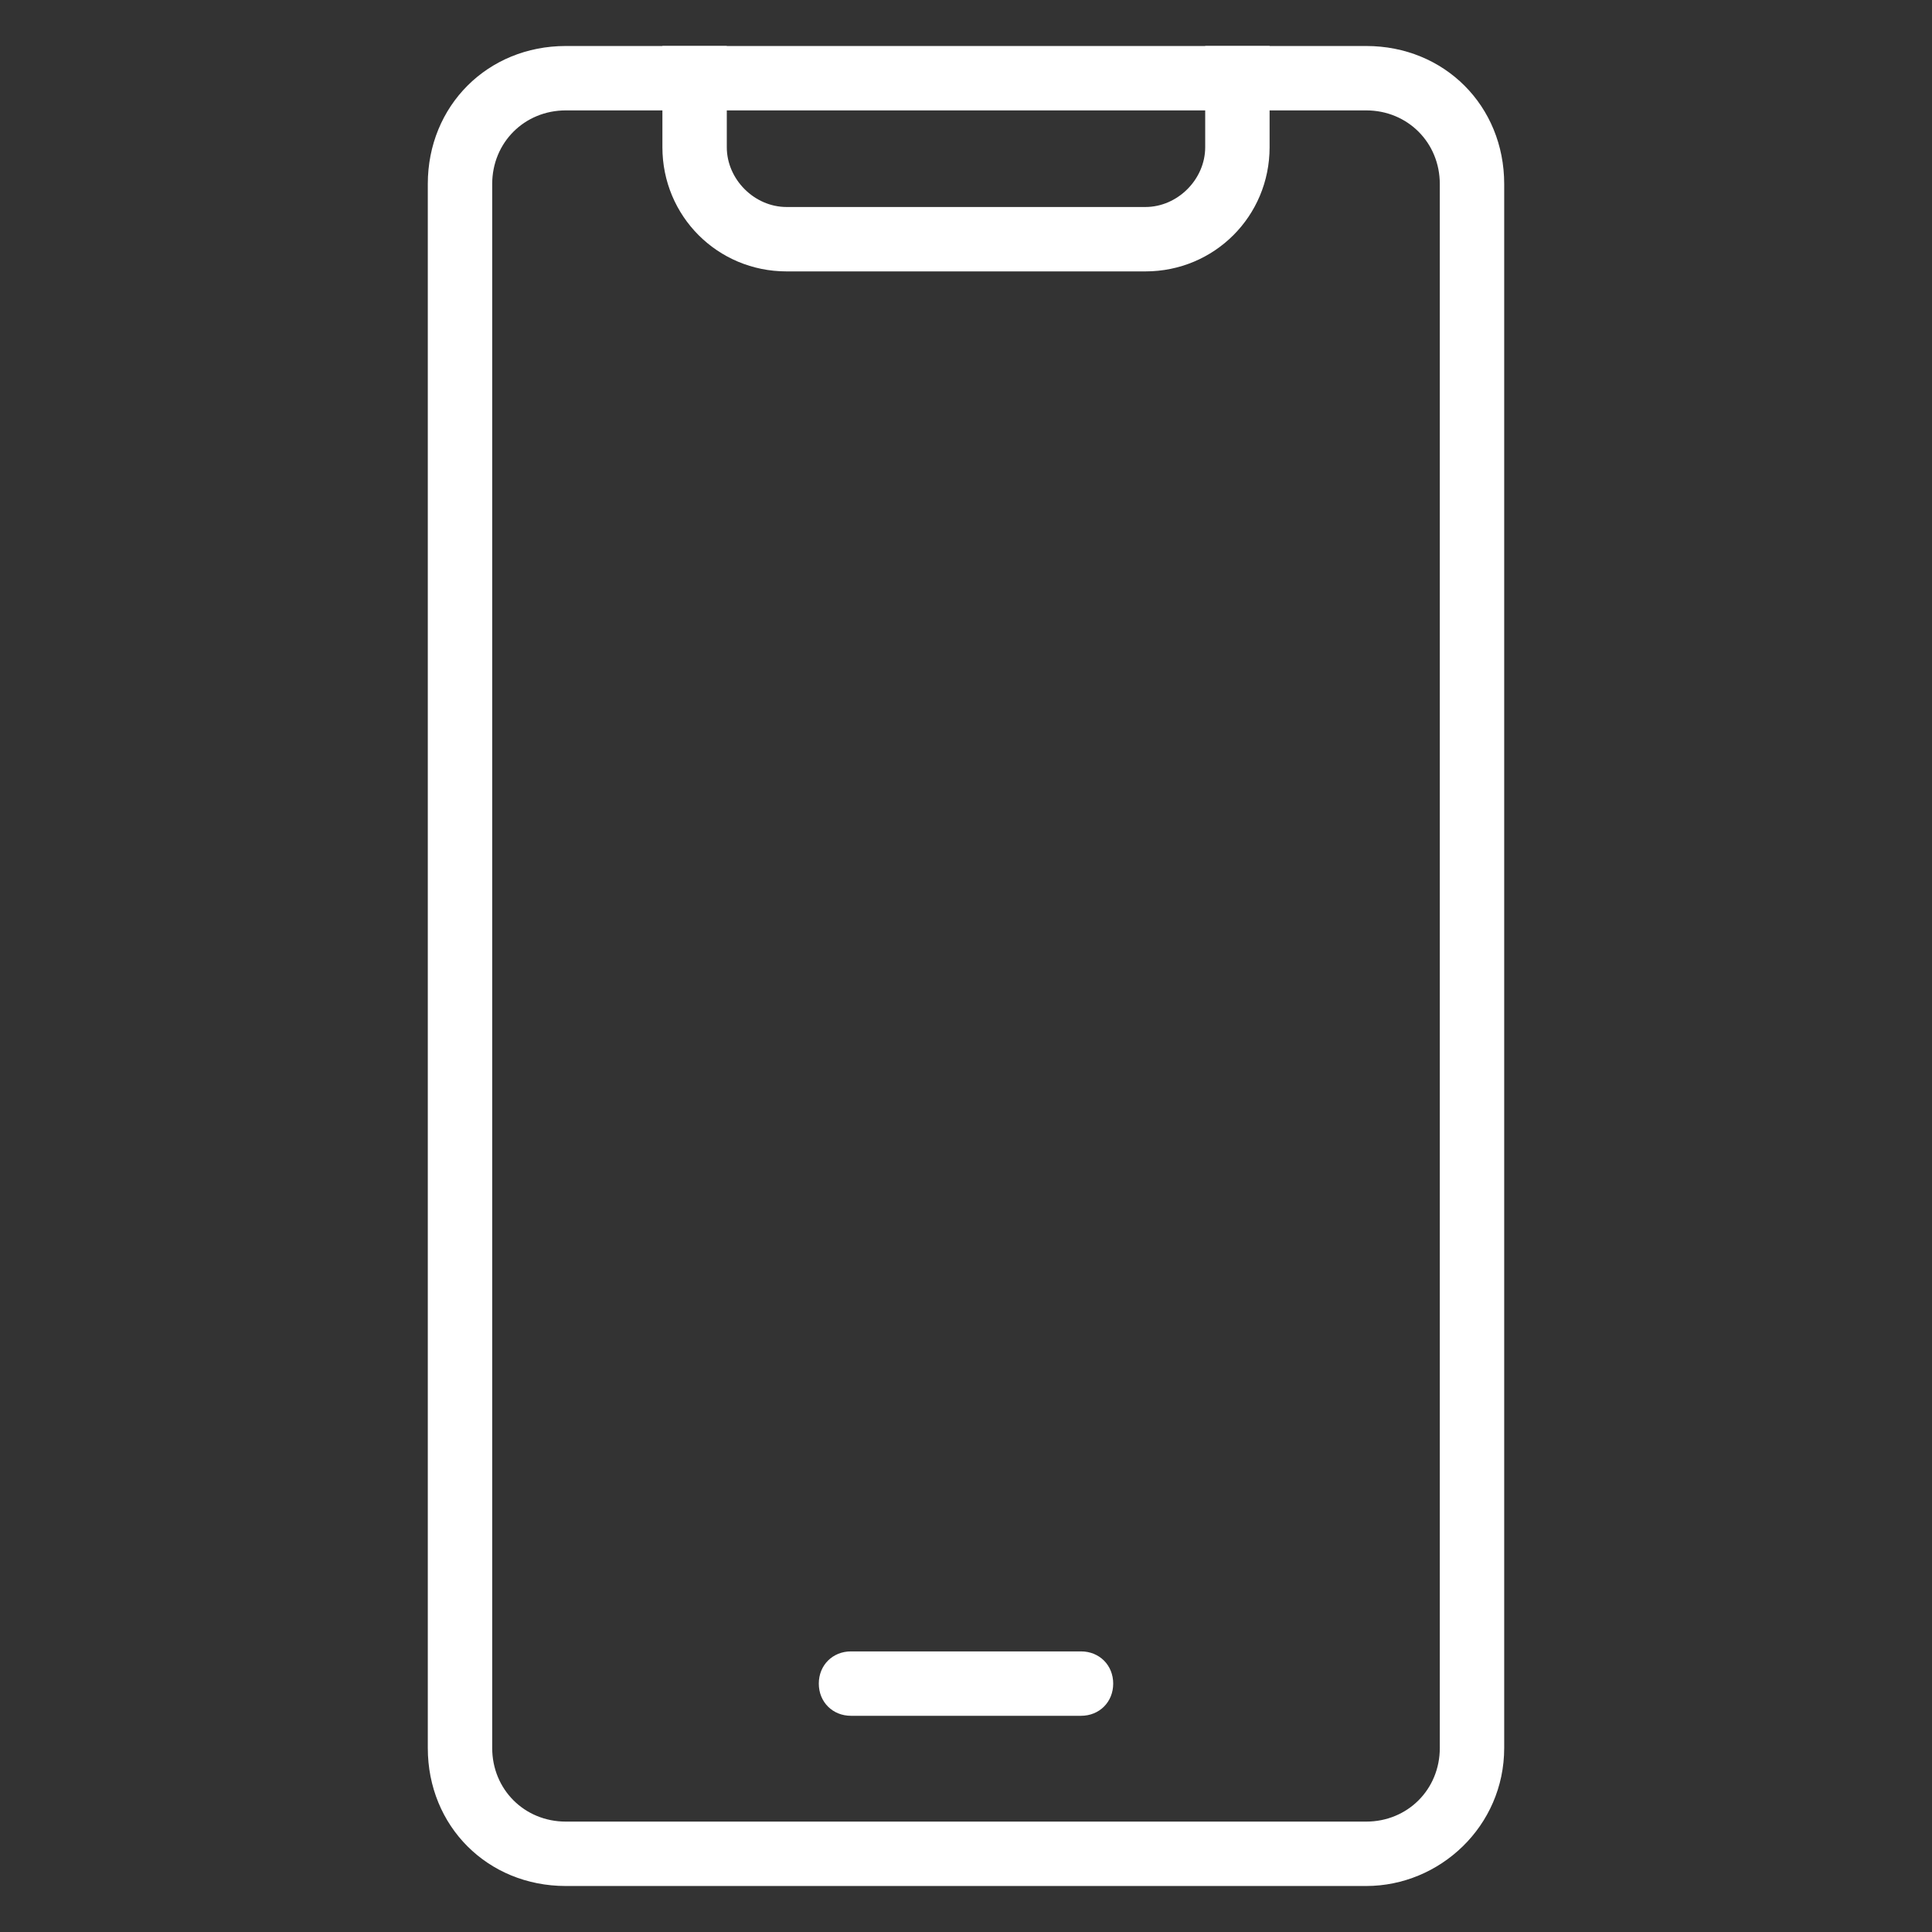 <?xml version="1.0" encoding="utf-8"?>
<!-- Generator: Adobe Illustrator 26.0.2, SVG Export Plug-In . SVG Version: 6.00 Build 0)  -->
<svg version="1.1" id="レイヤー_1" xmlns="http://www.w3.org/2000/svg" xmlns:xlink="http://www.w3.org/1999/xlink" x="0px"
	 y="0px" viewBox="0 0 42 42" style="enable-background:new 0 0 42 42;" xml:space="preserve">
<rect x="0" y="0" width="42" height="42" fill="#333333" stroke="none"/>
<style type="text/css">
	.st0{fill:#FFFFFF;}
</style>
<g id="レイヤー_2_00000035504755297122932470000003525112613230972549_">
	<g id="レイヤー_1-2">
		<path class="st0" d="M29.7,41H12.3c-1.7,0-3-1.3-3-3V4c0-1.7,1.3-3,3-3h17.4c1.7,0,3,1.3,3,3v34C32.7,39.7,31.3,41,29.7,41z
			 M12.3,2.4c-0.9,0-1.6,0.7-1.6,1.6v34c0,0.9,0.7,1.6,1.6,1.6h17.4c0.9,0,1.6-0.7,1.6-1.6V4c0-0.9-0.7-1.6-1.6-1.6H12.3z"/>
		<path class="st0" d="M23.5,37.3h-5c-0.4,0-0.7-0.3-0.7-0.7c0-0.4,0.3-0.7,0.7-0.7h5c0.4,0,0.7,0.3,0.7,0.7
			C24.2,37,23.9,37.3,23.5,37.3z"/>
		<path class="st0" d="M26.2,1v2.2c0,0.7-0.6,1.3-1.3,1.3h-7.8c-0.7,0-1.3-0.6-1.3-1.3V1h-1.4v2.2c0,1.5,1.2,2.7,2.7,2.7h7.8
			c1.5,0,2.7-1.2,2.7-2.7V1H26.2z"/>
	</g>
</g>
</svg>
